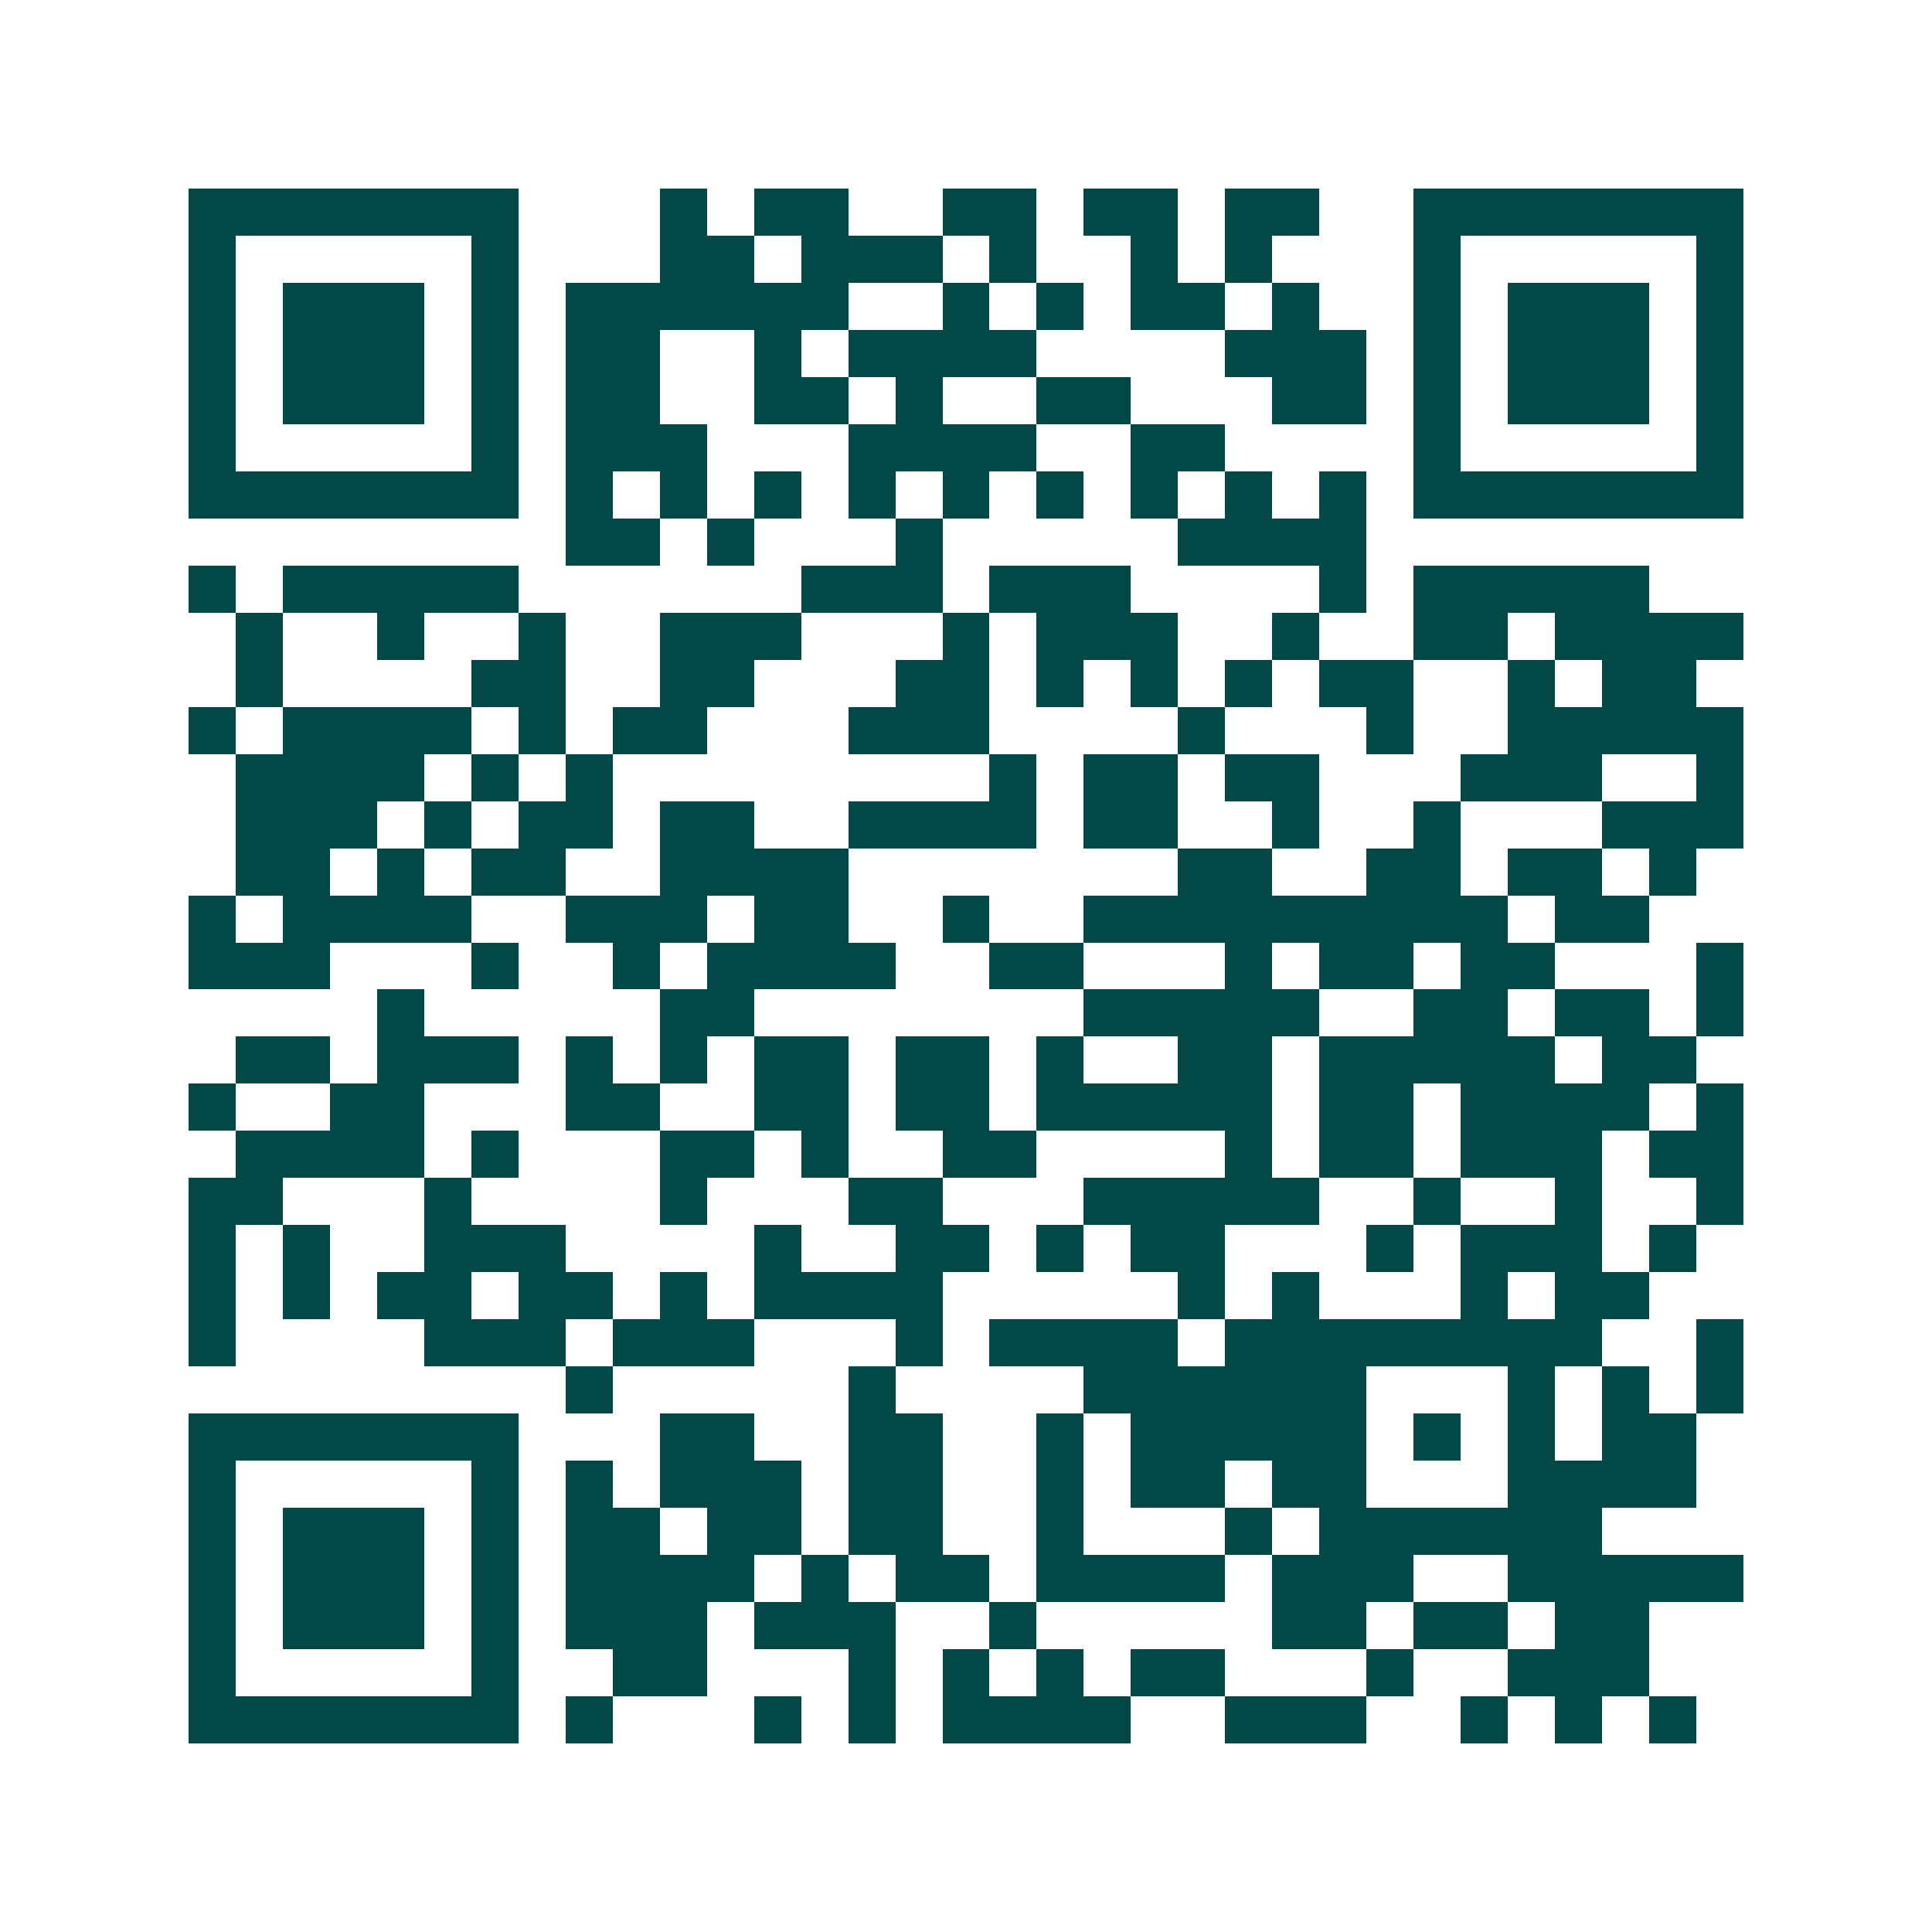 <svg xmlns="http://www.w3.org/2000/svg" width="200" height="200" viewBox="0 0 41 41" shape-rendering="crispEdges"><path fill="#ffffff" d="M0 0h41v41H0z"/><path stroke="#014847" d="M4 4.5h7m3 0h1m1 0h2m2 0h2m1 0h2m1 0h2m2 0h7M4 5.5h1m5 0h1m3 0h2m1 0h3m1 0h1m2 0h1m1 0h1m3 0h1m5 0h1M4 6.5h1m1 0h3m1 0h1m1 0h6m2 0h1m1 0h1m1 0h2m1 0h1m2 0h1m1 0h3m1 0h1M4 7.5h1m1 0h3m1 0h1m1 0h2m2 0h1m1 0h4m4 0h3m1 0h1m1 0h3m1 0h1M4 8.5h1m1 0h3m1 0h1m1 0h2m2 0h2m1 0h1m2 0h2m3 0h2m1 0h1m1 0h3m1 0h1M4 9.5h1m5 0h1m1 0h3m3 0h4m2 0h2m4 0h1m5 0h1M4 10.5h7m1 0h1m1 0h1m1 0h1m1 0h1m1 0h1m1 0h1m1 0h1m1 0h1m1 0h1m1 0h7M12 11.5h2m1 0h1m3 0h1m5 0h4M4 12.5h1m1 0h5m6 0h3m1 0h3m4 0h1m1 0h5M5 13.5h1m2 0h1m2 0h1m2 0h3m3 0h1m1 0h3m2 0h1m2 0h2m1 0h4M5 14.5h1m4 0h2m2 0h2m3 0h2m1 0h1m1 0h1m1 0h1m1 0h2m2 0h1m1 0h2M4 15.5h1m1 0h4m1 0h1m1 0h2m3 0h3m4 0h1m3 0h1m2 0h5M5 16.5h4m1 0h1m1 0h1m8 0h1m1 0h2m1 0h2m3 0h3m2 0h1M5 17.5h3m1 0h1m1 0h2m1 0h2m2 0h4m1 0h2m2 0h1m2 0h1m3 0h3M5 18.5h2m1 0h1m1 0h2m2 0h4m7 0h2m2 0h2m1 0h2m1 0h1M4 19.5h1m1 0h4m2 0h3m1 0h2m2 0h1m2 0h9m1 0h2M4 20.5h3m3 0h1m2 0h1m1 0h4m2 0h2m3 0h1m1 0h2m1 0h2m3 0h1M8 21.5h1m5 0h2m7 0h5m2 0h2m1 0h2m1 0h1M5 22.5h2m1 0h3m1 0h1m1 0h1m1 0h2m1 0h2m1 0h1m2 0h2m1 0h5m1 0h2M4 23.5h1m2 0h2m3 0h2m2 0h2m1 0h2m1 0h5m1 0h2m1 0h4m1 0h1M5 24.5h4m1 0h1m3 0h2m1 0h1m2 0h2m4 0h1m1 0h2m1 0h3m1 0h2M4 25.5h2m3 0h1m4 0h1m3 0h2m3 0h5m2 0h1m2 0h1m2 0h1M4 26.5h1m1 0h1m2 0h3m4 0h1m2 0h2m1 0h1m1 0h2m3 0h1m1 0h3m1 0h1M4 27.5h1m1 0h1m1 0h2m1 0h2m1 0h1m1 0h4m5 0h1m1 0h1m3 0h1m1 0h2M4 28.5h1m4 0h3m1 0h3m3 0h1m1 0h4m1 0h8m2 0h1M12 29.5h1m5 0h1m4 0h6m3 0h1m1 0h1m1 0h1M4 30.5h7m3 0h2m2 0h2m2 0h1m1 0h5m1 0h1m1 0h1m1 0h2M4 31.5h1m5 0h1m1 0h1m1 0h3m1 0h2m2 0h1m1 0h2m1 0h2m3 0h4M4 32.5h1m1 0h3m1 0h1m1 0h2m1 0h2m1 0h2m2 0h1m3 0h1m1 0h6M4 33.5h1m1 0h3m1 0h1m1 0h4m1 0h1m1 0h2m1 0h4m1 0h3m2 0h5M4 34.5h1m1 0h3m1 0h1m1 0h3m1 0h3m2 0h1m5 0h2m1 0h2m1 0h2M4 35.5h1m5 0h1m2 0h2m3 0h1m1 0h1m1 0h1m1 0h2m3 0h1m2 0h3M4 36.5h7m1 0h1m3 0h1m1 0h1m1 0h4m2 0h3m2 0h1m1 0h1m1 0h1"/></svg>
